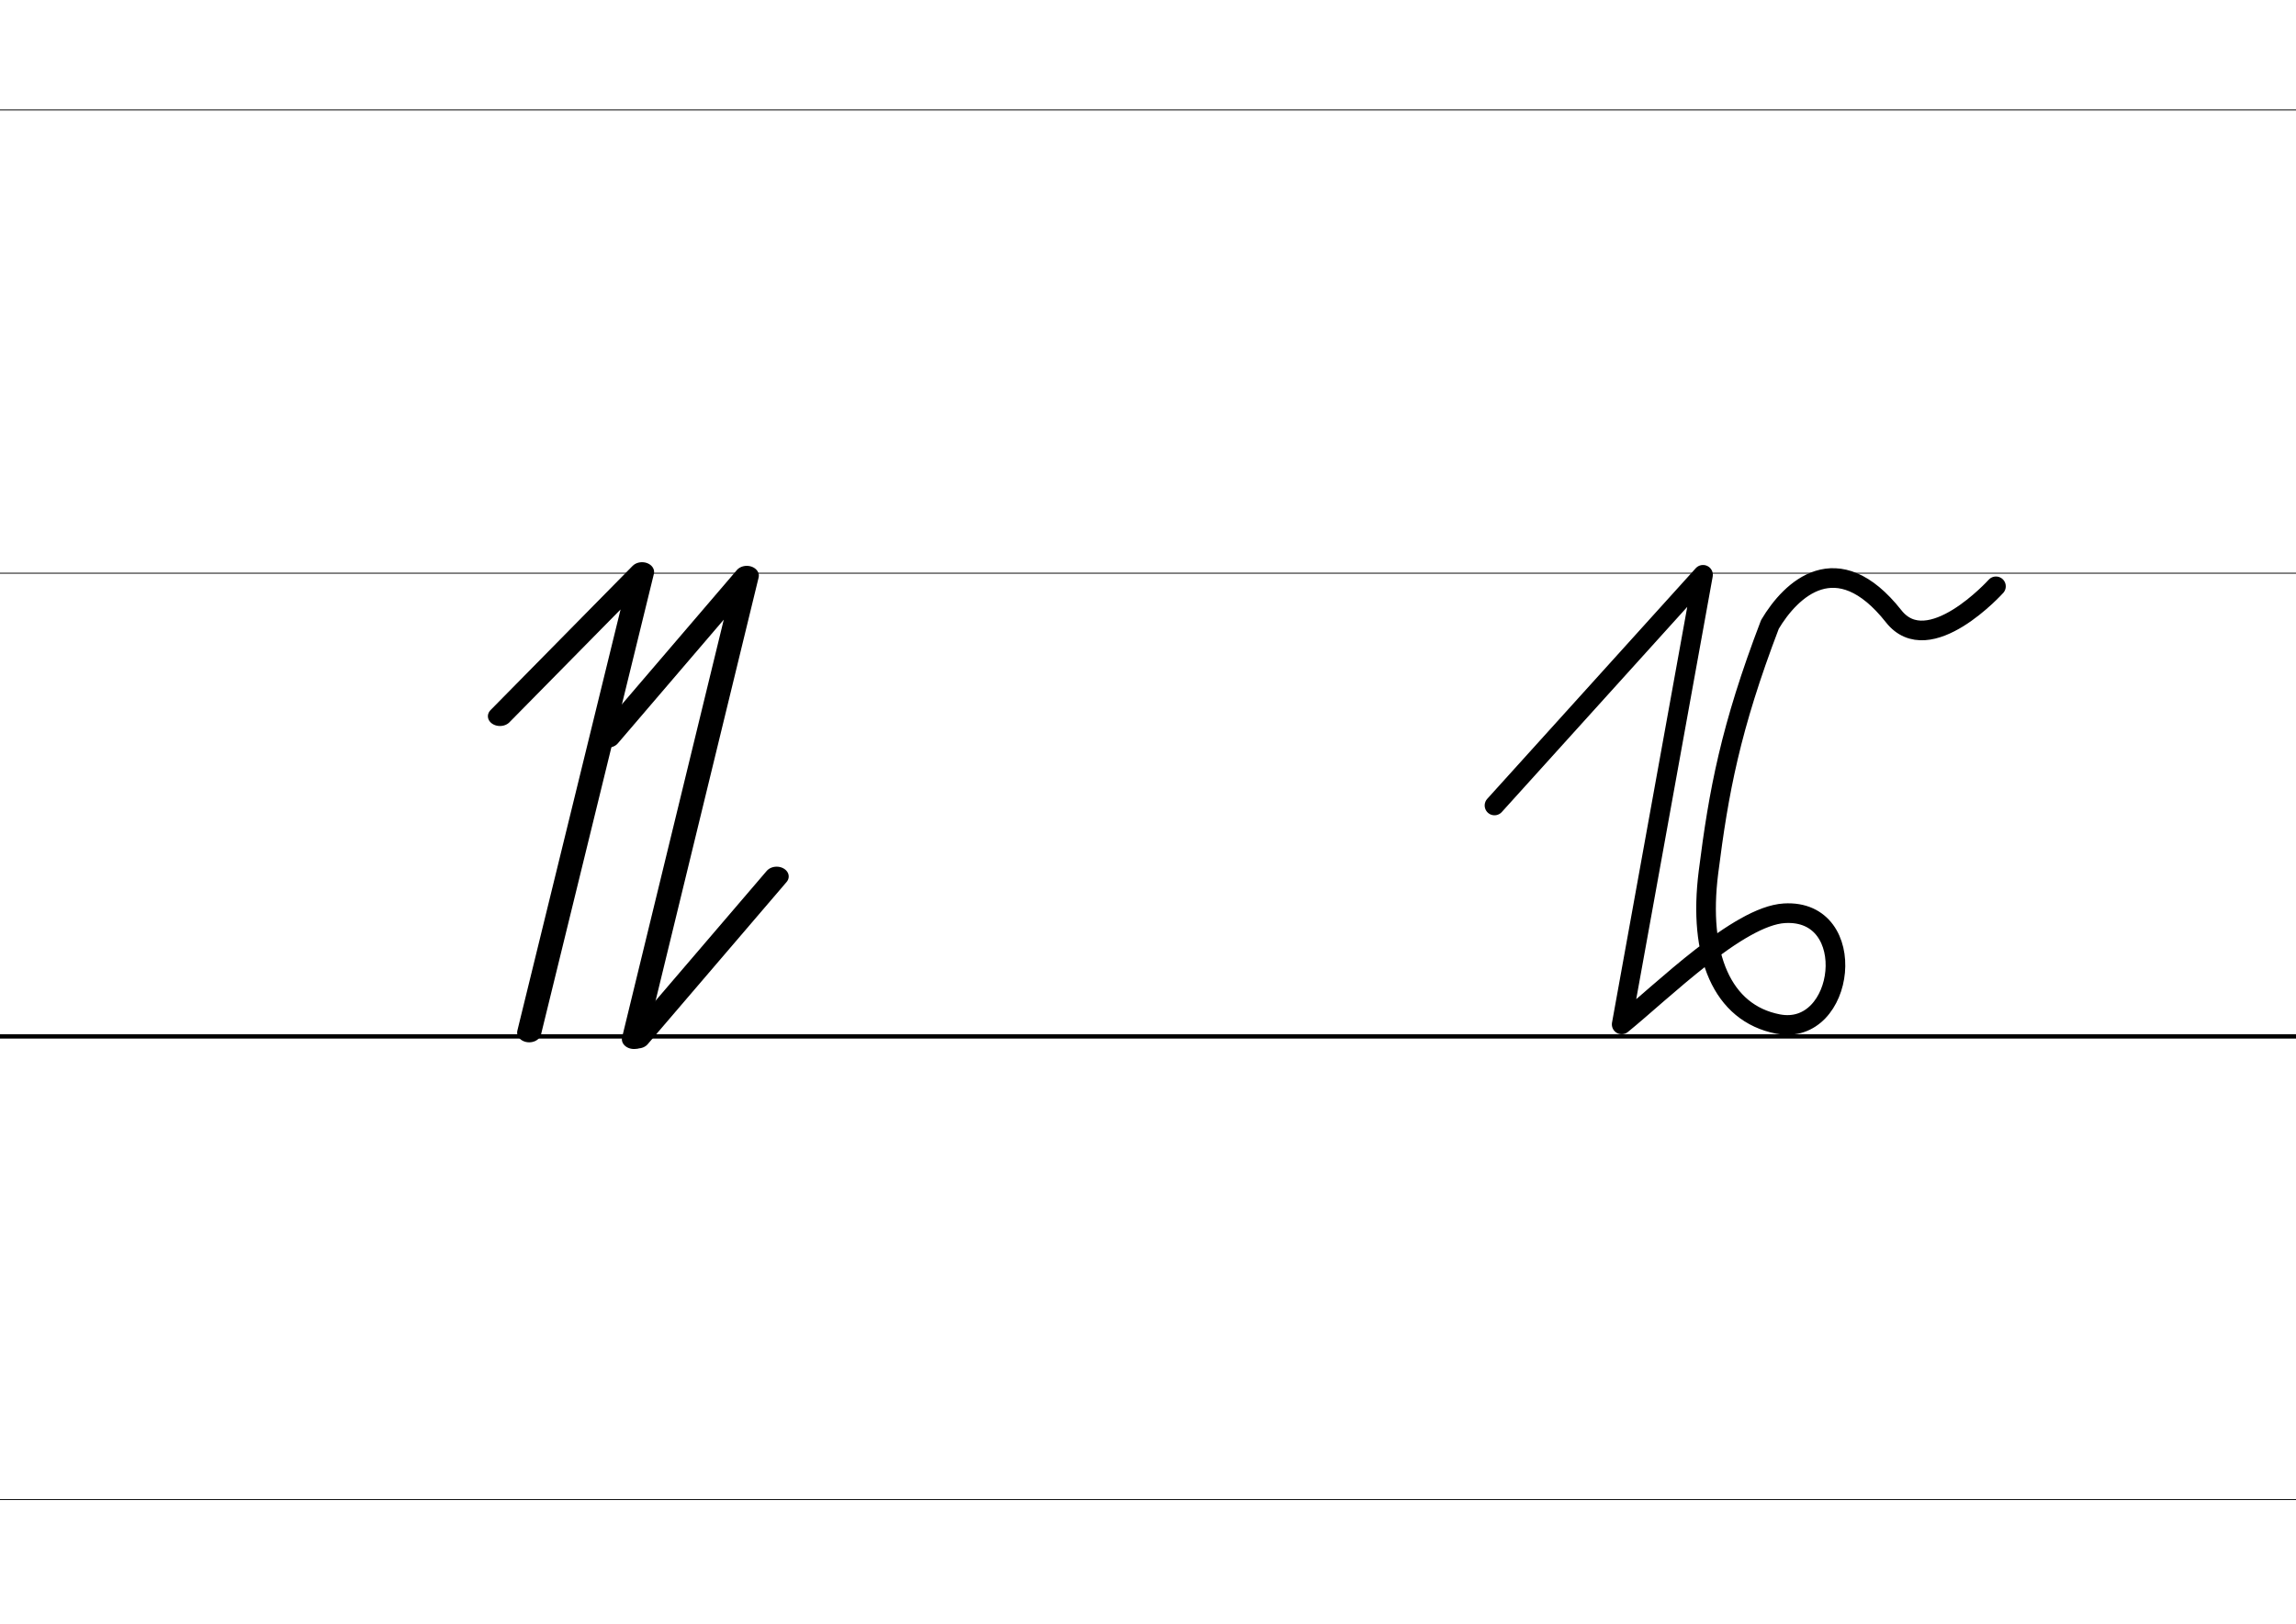 <?xml version="1.0" encoding="UTF-8" standalone="no"?>
<!-- Created with Inkscape (http://www.inkscape.org/) -->

<svg
   xmlns:dc="http://purl.org/dc/elements/1.1/"
   xmlns:cc="http://creativecommons.org/ns#"
   xmlns:rdf="http://www.w3.org/1999/02/22-rdf-syntax-ns#"
   xmlns:svg="http://www.w3.org/2000/svg"
   xmlns="http://www.w3.org/2000/svg"
   xmlns:sodipodi="http://sodipodi.sourceforge.net/DTD/sodipodi-0.dtd"
   xmlns:inkscape="http://www.inkscape.org/namespaces/inkscape"
   width="2970mm"
   height="2100mm"
   viewBox="0 0 10523.622 7440.945"
   id="svg2"
   version="1.1"
   inkscape:version="0.91 r13725"
   sodipodi:docname="Sütterlinschrift e r lower case 2018-07-15 1.svg">
  <defs
     id="defs4">
    <inkscape:perspective
       id="perspective10"
       inkscape:persp3d-origin="372.04724 : 350.78739 : 1"
       inkscape:vp_z="744.09448 : 526.18109 : 1"
       inkscape:vp_y="0 : 1000 : 0"
       inkscape:vp_x="0 : 526.18109 : 1"
       sodipodi:type="inkscape:persp3d" />
    <inkscape:perspective
       sodipodi:type="inkscape:persp3d"
       inkscape:vp_x="0 : 526.18109 : 1"
       inkscape:vp_y="0 : 1000 : 0"
       inkscape:vp_z="744.09448 : 526.18109 : 1"
       inkscape:persp3d-origin="372.04724 : 350.78739 : 1"
       id="perspective2390" />
  </defs>
  <sodipodi:namedview
     id="base"
     pagecolor="#ffffff"
     bordercolor="#666666"
     borderopacity="1.0"
     inkscape:pageopacity="0.0"
     inkscape:pageshadow="2"
     inkscape:zoom="0.040000004"
     inkscape:cx="6397.7728"
     inkscape:cy="-1063.832"
     inkscape:document-units="px"
     inkscape:current-layer="layer2"
     showgrid="false"
     inkscape:window-width="1600"
     inkscape:window-height="1137"
     inkscape:window-x="1592"
     inkscape:window-y="-8"
     inkscape:window-maximized="1"
     width="2970mm"
     showguides="true"
     inkscape:guide-bbox="true" />
  <g
     inkscape:label="horizontale Linien"
     inkscape:groupmode="layer"
     id="layer1"
     transform="translate(0,6388.583)">
    <path
       style="fill:none;fill-rule:evenodd;stroke:#000000;stroke-width:4;stroke-linecap:butt;stroke-linejoin:miter;stroke-miterlimit:4;stroke-dasharray:none;stroke-opacity:1"
       d="m -1404.259,-5884.436 13948.186,0"
       id="path3336"
       inkscape:connector-curvature="0" />
    <path
       style="fill:none;fill-rule:evenodd;stroke:#000000;stroke-width:4;stroke-linecap:butt;stroke-linejoin:miter;stroke-miterlimit:4;stroke-dasharray:none;stroke-opacity:1"
       d="m -1404.259,-3761.769 13948.186,0"
       id="path3336-8"
       inkscape:connector-curvature="0" />
    <path
       style="fill:none;fill-rule:evenodd;stroke:#000000;stroke-width:4;stroke-linecap:butt;stroke-linejoin:miter;stroke-miterlimit:4;stroke-dasharray:none;stroke-opacity:1"
       d="m -1404.26,483.566 13948.187,0"
       id="path3336-2"
       inkscape:connector-curvature="0" />
    <path
       style="fill:none;fill-rule:evenodd;stroke:#000000;stroke-width:20;stroke-linecap:butt;stroke-linejoin:miter;stroke-miterlimit:4;stroke-dasharray:none;stroke-opacity:1"
       d="m -1404.26,-1639.102 13948.187,0"
       id="path3336-2-2"
       inkscape:connector-curvature="0" />
  </g>
  <g
     inkscape:groupmode="layer"
     id="layer3"
     inkscape:label="Mittellinie LÖSCHEN" />
  <g
     inkscape:groupmode="layer"
     id="layer2"
     inkscape:label="Buchstabe">
    <g
       id="g4408-9"
       transform="matrix(1.229,0,0,0.996,-9558.975,16743.781)">
      <path
         sodipodi:nodetypes="ccc"
         inkscape:connector-curvature="0"
         id="path4185-3-2-5-1-5"
         d="m 9642.41,-13515.617 529.916,-663.663 -420.867,2119.044"
         style="fill:none;fill-rule:evenodd;stroke:#000000;stroke-width:90;stroke-linecap:round;stroke-linejoin:round;stroke-miterlimit:4;stroke-dasharray:none;stroke-opacity:1" />
      <path
         sodipodi:nodetypes="ccc"
         inkscape:connector-curvature="0"
         id="path4185-3-2-4-5-1-6"
         d="m 10142.048,-12029.459 420.867,-2133.044 -517.999,746.282"
         style="fill:none;fill-rule:evenodd;stroke:#000000;stroke-width:90;stroke-linecap:round;stroke-linejoin:round;stroke-miterlimit:4;stroke-dasharray:none;stroke-opacity:1" />
      <path
         sodipodi:nodetypes="cc"
         inkscape:connector-curvature="0"
         id="path4185-3-2-4-5-1-3-8"
         d="m 10156.291,-12032.074 517.999,-746.282"
         style="fill:none;fill-rule:evenodd;stroke:#000000;stroke-width:90;stroke-linecap:round;stroke-linejoin:round;stroke-miterlimit:4;stroke-dasharray:none;stroke-opacity:1" />
    </g>
    <path
       style="fill:none;fill-rule:evenodd;stroke:#000000;stroke-width:90;stroke-linecap:round;stroke-linejoin:round;stroke-miterlimit:4;stroke-dasharray:none;stroke-opacity:1"
       d="m 6849.934,3691.186 955.845,-1057.046 -372.86,2060.244 c 186.646,-151.453 535.234,-496.526 745.504,-509.185 350.671,-21.113 280.287,567.278 -28.861,507.559 -257.437,-49.731 -366.952,-315.888 -318.851,-695.709 46.837,-369.833 100.483,-661.367 281.688,-1135.494 95.802,-161.687 307.919,-365.707 567.091,-37.348 161.021,204.006 468.892,-137.244 468.892,-137.244"
       id="path4185-3-2-58-5-7"
       inkscape:connector-curvature="0"
       sodipodi:nodetypes="cccssscsc" />
  </g>
</svg>
